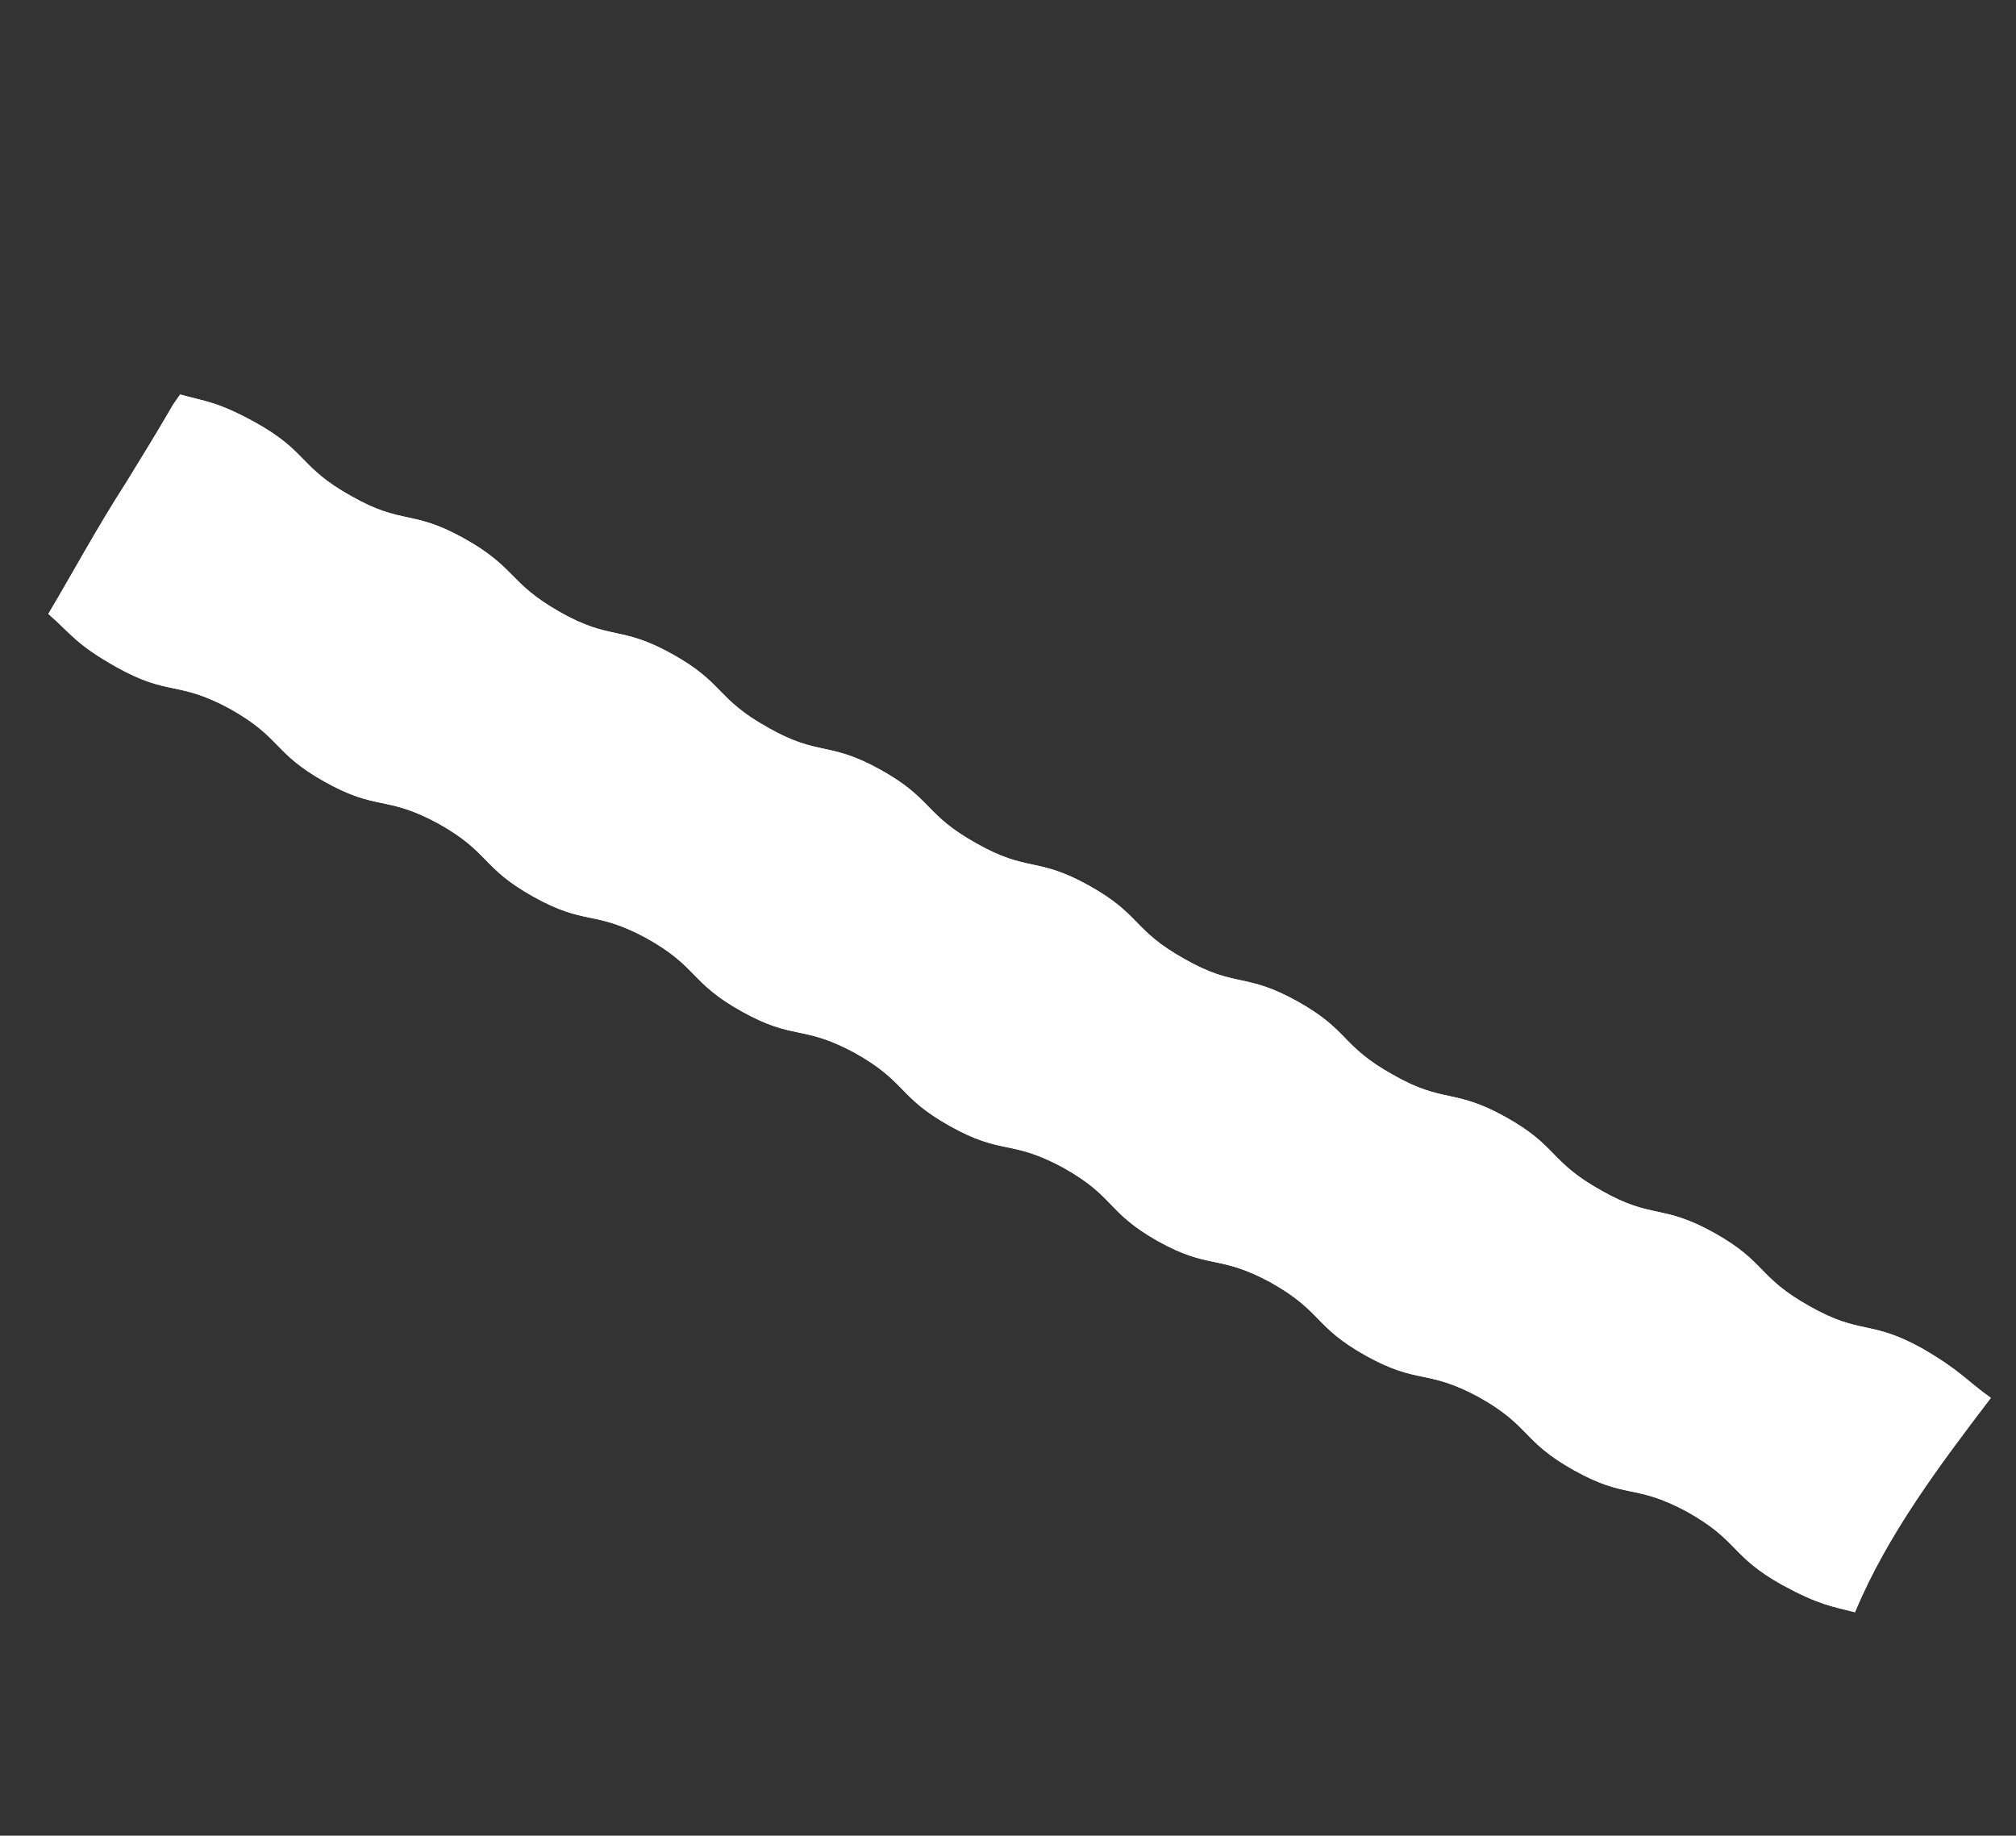 <?xml version="1.0" encoding="UTF-8"?> <!-- Generator: Adobe Illustrator 25.2.3, SVG Export Plug-In . SVG Version: 6.00 Build 0) --> <svg xmlns="http://www.w3.org/2000/svg" xmlns:xlink="http://www.w3.org/1999/xlink" id="Слой_1" x="0px" y="0px" viewBox="0 0 200.3 182.4" style="enable-background:new 0 0 200.3 182.4;" xml:space="preserve"><rect x="0" y="0" width="200.3" height="182.4" fill="#333333" stroke="none"/> <style type="text/css"> .st0{fill:#FFFFFF;} </style> <g> <path class="st0" d="M191,134c-5.2-2.9-6.1-1.3-11.2-4.2c-5.2-2.9-4.3-4.4-9.5-7.3s-6.1-1.3-11.2-4.2c-5.2-2.9-4.3-4.4-9.5-7.3 s-6.1-1.3-11.2-4.2c-5.2-2.9-4.3-4.4-9.5-7.3s-6.1-1.3-11.2-4.2c-5.2-2.9-4.3-4.4-9.5-7.3s-6.1-1.3-11.2-4.2 c-5.2-2.9-4.3-4.4-9.5-7.3s-6.1-1.3-11.2-4.2c-5.2-2.9-4.3-4.4-9.5-7.3s-6.1-1.3-11.2-4.2s-4.3-4.4-9.5-7.3 c-5.2-2.9-6.1-1.3-11.2-4.2c-5.2-2.9-4.3-4.4-9.5-7.3c-3.8-2.1-5-2.1-7.5-2.8c-0.2,0.3-0.5,0.7-0.7,1c-1.5,2.6-3.1,5.2-4.7,7.8 c-2.9,4.5-5.2,8.8-7.7,13c2.3,2,2.7,3,6.8,5.3c5.2,2.9,6,1.3,11.2,4.1c5.2,2.9,4.3,4.4,9.5,7.3s6,1.3,11.2,4.1 c5.2,2.9,4.3,4.4,9.5,7.3s6,1.3,11.2,4.1c5.2,2.9,4.3,4.4,9.5,7.3s6,1.3,11.2,4.1c5.2,2.9,4.3,4.4,9.5,7.3s6,1.3,11.2,4.1 c5.2,2.9,4.3,4.4,9.4,7.3c5.2,2.9,6,1.3,11.2,4.1c5.2,2.9,4.3,4.4,9.5,7.3c5.2,2.9,6,1.3,11.2,4.1c5.2,2.9,4.3,4.4,9.5,7.3 c5.2,2.9,6,1.3,11.2,4.1c5.2,2.9,4.3,4.4,9.5,7.3c3.7,2,4.9,2.1,7.2,2.7c3.2-7.7,8.4-14.6,13.5-21.3 C195.4,137.2,194.8,136.2,191,134z"></path> <path class="st0" d="M191,134c-5.2-2.9-6.1-1.3-11.2-4.2c-5.2-2.9-4.3-4.4-9.5-7.3s-6.1-1.3-11.2-4.2c-5.2-2.9-4.3-4.4-9.5-7.3 s-6.1-1.3-11.2-4.2c-5.2-2.9-4.3-4.4-9.5-7.3s-6.1-1.3-11.2-4.2c-5.2-2.9-4.3-4.4-9.5-7.3s-6.1-1.3-11.2-4.2 c-5.2-2.9-4.3-4.4-9.5-7.3s-6.1-1.3-11.2-4.2c-5.2-2.9-4.3-4.4-9.5-7.3s-6.1-1.3-11.2-4.2s-4.3-4.4-9.5-7.3 c-5.2-2.9-6.1-1.3-11.2-4.2c-5.2-2.9-4.3-4.4-9.5-7.3c-3.8-2.1-5-2.1-7.5-2.8c-0.2,0.3-0.5,0.7-0.7,1c-1.5,2.6-3.1,5.2-4.7,7.8 c-2.9,4.5-5.2,8.8-7.7,13c2.3,2,2.7,3,6.8,5.3c5.2,2.9,6,1.3,11.2,4.1c5.2,2.9,4.3,4.4,9.5,7.3s6,1.3,11.2,4.1 c5.2,2.9,4.3,4.4,9.5,7.3s6,1.3,11.2,4.1c5.2,2.9,4.3,4.4,9.5,7.3s6,1.3,11.2,4.1c5.2,2.9,4.3,4.4,9.5,7.3s6,1.3,11.2,4.1 c5.2,2.9,4.3,4.4,9.4,7.3c5.2,2.9,6,1.3,11.2,4.1c5.2,2.9,4.3,4.4,9.5,7.3c5.2,2.9,6,1.3,11.2,4.1c5.2,2.9,4.3,4.4,9.5,7.3 c5.2,2.9,6,1.3,11.2,4.1c5.2,2.9,4.3,4.4,9.5,7.3c3.7,2,4.9,2.1,7.2,2.7c3.2-7.7,8.4-14.6,13.5-21.3 C195.4,137.2,194.8,136.2,191,134z"></path> </g> </svg> 